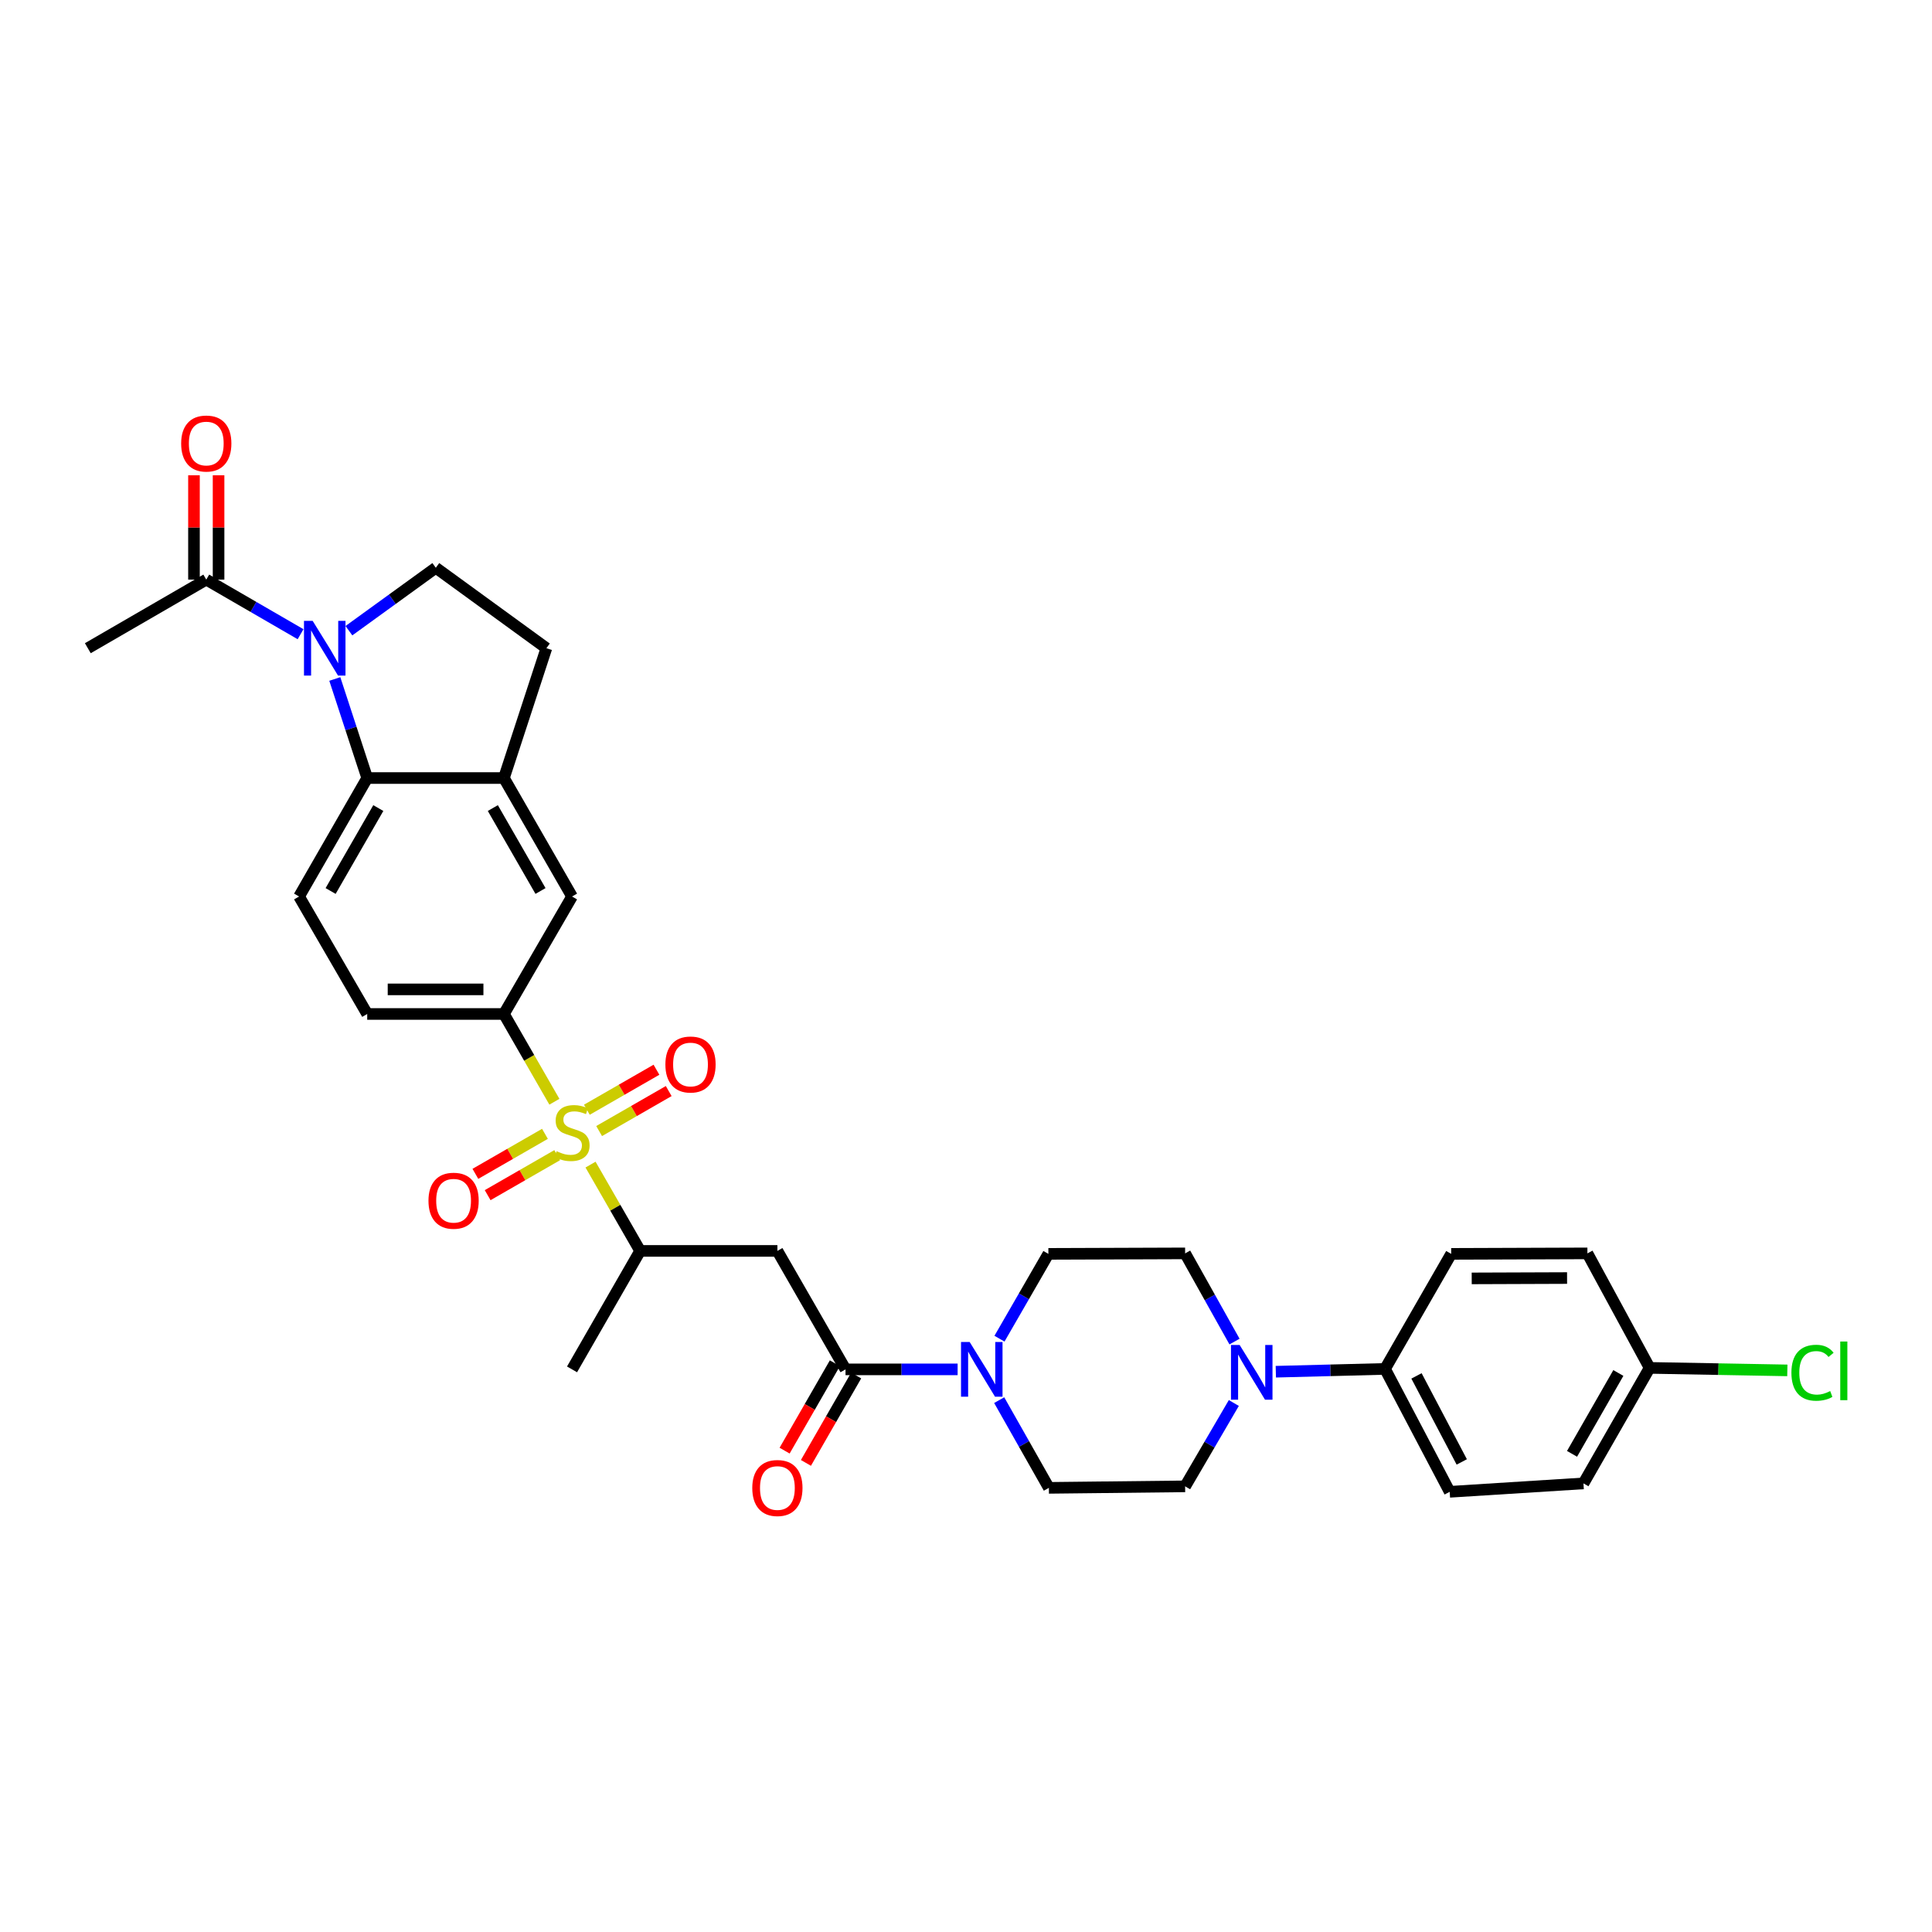 <?xml version='1.0' encoding='iso-8859-1'?>
<svg version='1.1' baseProfile='full'
              xmlns='http://www.w3.org/2000/svg'
                      xmlns:rdkit='http://www.rdkit.org/xml'
                      xmlns:xlink='http://www.w3.org/1999/xlink'
                  xml:space='preserve'
width='1000px' height='1000px' viewBox='0 0 1000 1000'>
<!-- END OF HEADER -->
<rect style='opacity:1.0;fill:#FFFFFF;stroke:none' width='1000' height='1000' x='0' y='0'> </rect>
<path class='bond-4' d='M 286.953,570.261 L 273.893,547.546' style='fill:none;fill-rule:evenodd;stroke:#CCCC00;stroke-width:6px;stroke-linecap:butt;stroke-linejoin:miter;stroke-opacity:1' />
<path class='bond-4' d='M 273.893,547.546 L 260.833,524.831' style='fill:none;fill-rule:evenodd;stroke:#000000;stroke-width:6px;stroke-linecap:butt;stroke-linejoin:miter;stroke-opacity:1' />
<path class='bond-6' d='M 305.658,602.798 L 318.497,625.133' style='fill:none;fill-rule:evenodd;stroke:#CCCC00;stroke-width:6px;stroke-linecap:butt;stroke-linejoin:miter;stroke-opacity:1' />
<path class='bond-6' d='M 318.497,625.133 L 331.337,647.468' style='fill:none;fill-rule:evenodd;stroke:#000000;stroke-width:6px;stroke-linecap:butt;stroke-linejoin:miter;stroke-opacity:1' />
<path class='bond-13' d='M 310.108,585.431 L 328.115,575.079' style='fill:none;fill-rule:evenodd;stroke:#CCCC00;stroke-width:6px;stroke-linecap:butt;stroke-linejoin:miter;stroke-opacity:1' />
<path class='bond-13' d='M 328.115,575.079 L 346.123,564.728' style='fill:none;fill-rule:evenodd;stroke:#FF0000;stroke-width:6px;stroke-linecap:butt;stroke-linejoin:miter;stroke-opacity:1' />
<path class='bond-13' d='M 303.765,574.396 L 321.772,564.045' style='fill:none;fill-rule:evenodd;stroke:#CCCC00;stroke-width:6px;stroke-linecap:butt;stroke-linejoin:miter;stroke-opacity:1' />
<path class='bond-13' d='M 321.772,564.045 L 339.78,553.693' style='fill:none;fill-rule:evenodd;stroke:#FF0000;stroke-width:6px;stroke-linecap:butt;stroke-linejoin:miter;stroke-opacity:1' />
<path class='bond-14' d='M 282.067,586.872 L 264.063,597.227' style='fill:none;fill-rule:evenodd;stroke:#CCCC00;stroke-width:6px;stroke-linecap:butt;stroke-linejoin:miter;stroke-opacity:1' />
<path class='bond-14' d='M 264.063,597.227 L 246.059,607.582' style='fill:none;fill-rule:evenodd;stroke:#FF0000;stroke-width:6px;stroke-linecap:butt;stroke-linejoin:miter;stroke-opacity:1' />
<path class='bond-14' d='M 288.413,597.905 L 270.409,608.26' style='fill:none;fill-rule:evenodd;stroke:#CCCC00;stroke-width:6px;stroke-linecap:butt;stroke-linejoin:miter;stroke-opacity:1' />
<path class='bond-14' d='M 270.409,608.26 L 252.405,618.614' style='fill:none;fill-rule:evenodd;stroke:#FF0000;stroke-width:6px;stroke-linecap:butt;stroke-linejoin:miter;stroke-opacity:1' />
<path class='bond-0' d='M 173.295,351.436 L 181.681,377.073' style='fill:none;fill-rule:evenodd;stroke:#0000FF;stroke-width:6px;stroke-linecap:butt;stroke-linejoin:miter;stroke-opacity:1' />
<path class='bond-0' d='M 181.681,377.073 L 190.068,402.71' style='fill:none;fill-rule:evenodd;stroke:#000000;stroke-width:6px;stroke-linecap:butt;stroke-linejoin:miter;stroke-opacity:1' />
<path class='bond-9' d='M 155.573,328.265 L 131.17,314.135' style='fill:none;fill-rule:evenodd;stroke:#0000FF;stroke-width:6px;stroke-linecap:butt;stroke-linejoin:miter;stroke-opacity:1' />
<path class='bond-9' d='M 131.17,314.135 L 106.766,300.006' style='fill:none;fill-rule:evenodd;stroke:#000000;stroke-width:6px;stroke-linecap:butt;stroke-linejoin:miter;stroke-opacity:1' />
<path class='bond-33' d='M 180.599,326.445 L 203.085,310.16' style='fill:none;fill-rule:evenodd;stroke:#0000FF;stroke-width:6px;stroke-linecap:butt;stroke-linejoin:miter;stroke-opacity:1' />
<path class='bond-33' d='M 203.085,310.16 L 225.571,293.875' style='fill:none;fill-rule:evenodd;stroke:#000000;stroke-width:6px;stroke-linecap:butt;stroke-linejoin:miter;stroke-opacity:1' />
<path class='bond-1' d='M 190.068,402.71 L 154.805,464.029' style='fill:none;fill-rule:evenodd;stroke:#000000;stroke-width:6px;stroke-linecap:butt;stroke-linejoin:miter;stroke-opacity:1' />
<path class='bond-1' d='M 195.812,418.253 L 171.128,461.176' style='fill:none;fill-rule:evenodd;stroke:#000000;stroke-width:6px;stroke-linecap:butt;stroke-linejoin:miter;stroke-opacity:1' />
<path class='bond-32' d='M 190.068,402.71 L 260.833,402.71' style='fill:none;fill-rule:evenodd;stroke:#000000;stroke-width:6px;stroke-linecap:butt;stroke-linejoin:miter;stroke-opacity:1' />
<path class='bond-2' d='M 437.64,708.786 L 402.377,647.468' style='fill:none;fill-rule:evenodd;stroke:#000000;stroke-width:6px;stroke-linecap:butt;stroke-linejoin:miter;stroke-opacity:1' />
<path class='bond-5' d='M 437.64,708.786 L 466.651,708.786' style='fill:none;fill-rule:evenodd;stroke:#000000;stroke-width:6px;stroke-linecap:butt;stroke-linejoin:miter;stroke-opacity:1' />
<path class='bond-5' d='M 466.651,708.786 L 495.661,708.786' style='fill:none;fill-rule:evenodd;stroke:#0000FF;stroke-width:6px;stroke-linecap:butt;stroke-linejoin:miter;stroke-opacity:1' />
<path class='bond-22' d='M 432.123,705.614 L 419.117,728.233' style='fill:none;fill-rule:evenodd;stroke:#000000;stroke-width:6px;stroke-linecap:butt;stroke-linejoin:miter;stroke-opacity:1' />
<path class='bond-22' d='M 419.117,728.233 L 406.112,750.851' style='fill:none;fill-rule:evenodd;stroke:#FF0000;stroke-width:6px;stroke-linecap:butt;stroke-linejoin:miter;stroke-opacity:1' />
<path class='bond-22' d='M 443.157,711.959 L 430.151,734.577' style='fill:none;fill-rule:evenodd;stroke:#000000;stroke-width:6px;stroke-linecap:butt;stroke-linejoin:miter;stroke-opacity:1' />
<path class='bond-22' d='M 430.151,734.577 L 417.145,757.196' style='fill:none;fill-rule:evenodd;stroke:#FF0000;stroke-width:6px;stroke-linecap:butt;stroke-linejoin:miter;stroke-opacity:1' />
<path class='bond-3' d='M 402.377,647.468 L 331.337,647.468' style='fill:none;fill-rule:evenodd;stroke:#000000;stroke-width:6px;stroke-linecap:butt;stroke-linejoin:miter;stroke-opacity:1' />
<path class='bond-11' d='M 260.833,524.831 L 296.088,464.029' style='fill:none;fill-rule:evenodd;stroke:#000000;stroke-width:6px;stroke-linecap:butt;stroke-linejoin:miter;stroke-opacity:1' />
<path class='bond-17' d='M 260.833,524.831 L 190.068,524.831' style='fill:none;fill-rule:evenodd;stroke:#000000;stroke-width:6px;stroke-linecap:butt;stroke-linejoin:miter;stroke-opacity:1' />
<path class='bond-17' d='M 250.218,512.103 L 200.683,512.103' style='fill:none;fill-rule:evenodd;stroke:#000000;stroke-width:6px;stroke-linecap:butt;stroke-linejoin:miter;stroke-opacity:1' />
<path class='bond-18' d='M 517.326,692.901 L 529.984,670.952' style='fill:none;fill-rule:evenodd;stroke:#0000FF;stroke-width:6px;stroke-linecap:butt;stroke-linejoin:miter;stroke-opacity:1' />
<path class='bond-18' d='M 529.984,670.952 L 542.642,649.002' style='fill:none;fill-rule:evenodd;stroke:#000000;stroke-width:6px;stroke-linecap:butt;stroke-linejoin:miter;stroke-opacity:1' />
<path class='bond-19' d='M 517.182,724.708 L 530.039,747.41' style='fill:none;fill-rule:evenodd;stroke:#0000FF;stroke-width:6px;stroke-linecap:butt;stroke-linejoin:miter;stroke-opacity:1' />
<path class='bond-19' d='M 530.039,747.41 L 542.897,770.112' style='fill:none;fill-rule:evenodd;stroke:#000000;stroke-width:6px;stroke-linecap:butt;stroke-linejoin:miter;stroke-opacity:1' />
<path class='bond-31' d='M 331.337,647.468 L 296.088,708.786' style='fill:none;fill-rule:evenodd;stroke:#000000;stroke-width:6px;stroke-linecap:butt;stroke-linejoin:miter;stroke-opacity:1' />
<path class='bond-7' d='M 638.628,726.189 L 626.025,747.762' style='fill:none;fill-rule:evenodd;stroke:#0000FF;stroke-width:6px;stroke-linecap:butt;stroke-linejoin:miter;stroke-opacity:1' />
<path class='bond-7' d='M 626.025,747.762 L 613.421,769.334' style='fill:none;fill-rule:evenodd;stroke:#000000;stroke-width:6px;stroke-linecap:butt;stroke-linejoin:miter;stroke-opacity:1' />
<path class='bond-15' d='M 660.364,710 L 688.627,709.273' style='fill:none;fill-rule:evenodd;stroke:#0000FF;stroke-width:6px;stroke-linecap:butt;stroke-linejoin:miter;stroke-opacity:1' />
<path class='bond-15' d='M 688.627,709.273 L 716.889,708.546' style='fill:none;fill-rule:evenodd;stroke:#000000;stroke-width:6px;stroke-linecap:butt;stroke-linejoin:miter;stroke-opacity:1' />
<path class='bond-34' d='M 638.982,694.397 L 626.202,671.572' style='fill:none;fill-rule:evenodd;stroke:#0000FF;stroke-width:6px;stroke-linecap:butt;stroke-linejoin:miter;stroke-opacity:1' />
<path class='bond-34' d='M 626.202,671.572 L 613.421,648.748' style='fill:none;fill-rule:evenodd;stroke:#000000;stroke-width:6px;stroke-linecap:butt;stroke-linejoin:miter;stroke-opacity:1' />
<path class='bond-8' d='M 260.833,402.71 L 296.088,464.029' style='fill:none;fill-rule:evenodd;stroke:#000000;stroke-width:6px;stroke-linecap:butt;stroke-linejoin:miter;stroke-opacity:1' />
<path class='bond-8' d='M 255.087,418.252 L 279.766,461.175' style='fill:none;fill-rule:evenodd;stroke:#000000;stroke-width:6px;stroke-linecap:butt;stroke-linejoin:miter;stroke-opacity:1' />
<path class='bond-16' d='M 260.833,402.71 L 282.809,335.509' style='fill:none;fill-rule:evenodd;stroke:#000000;stroke-width:6px;stroke-linecap:butt;stroke-linejoin:miter;stroke-opacity:1' />
<path class='bond-23' d='M 113.13,300.006 L 113.13,273.008' style='fill:none;fill-rule:evenodd;stroke:#000000;stroke-width:6px;stroke-linecap:butt;stroke-linejoin:miter;stroke-opacity:1' />
<path class='bond-23' d='M 113.13,273.008 L 113.13,246.011' style='fill:none;fill-rule:evenodd;stroke:#FF0000;stroke-width:6px;stroke-linecap:butt;stroke-linejoin:miter;stroke-opacity:1' />
<path class='bond-23' d='M 100.402,300.006 L 100.402,273.008' style='fill:none;fill-rule:evenodd;stroke:#000000;stroke-width:6px;stroke-linecap:butt;stroke-linejoin:miter;stroke-opacity:1' />
<path class='bond-23' d='M 100.402,273.008 L 100.402,246.011' style='fill:none;fill-rule:evenodd;stroke:#FF0000;stroke-width:6px;stroke-linecap:butt;stroke-linejoin:miter;stroke-opacity:1' />
<path class='bond-30' d='M 106.766,300.006 L 45.455,335.509' style='fill:none;fill-rule:evenodd;stroke:#000000;stroke-width:6px;stroke-linecap:butt;stroke-linejoin:miter;stroke-opacity:1' />
<path class='bond-10' d='M 225.571,293.875 L 282.809,335.509' style='fill:none;fill-rule:evenodd;stroke:#000000;stroke-width:6px;stroke-linecap:butt;stroke-linejoin:miter;stroke-opacity:1' />
<path class='bond-12' d='M 154.805,464.029 L 190.068,524.831' style='fill:none;fill-rule:evenodd;stroke:#000000;stroke-width:6px;stroke-linecap:butt;stroke-linejoin:miter;stroke-opacity:1' />
<path class='bond-24' d='M 716.889,708.546 L 750.363,772.163' style='fill:none;fill-rule:evenodd;stroke:#000000;stroke-width:6px;stroke-linecap:butt;stroke-linejoin:miter;stroke-opacity:1' />
<path class='bond-24' d='M 733.174,712.162 L 756.605,756.693' style='fill:none;fill-rule:evenodd;stroke:#000000;stroke-width:6px;stroke-linecap:butt;stroke-linejoin:miter;stroke-opacity:1' />
<path class='bond-25' d='M 716.889,708.546 L 751.134,649.002' style='fill:none;fill-rule:evenodd;stroke:#000000;stroke-width:6px;stroke-linecap:butt;stroke-linejoin:miter;stroke-opacity:1' />
<path class='bond-20' d='M 542.642,649.002 L 613.421,648.748' style='fill:none;fill-rule:evenodd;stroke:#000000;stroke-width:6px;stroke-linecap:butt;stroke-linejoin:miter;stroke-opacity:1' />
<path class='bond-21' d='M 542.897,770.112 L 613.421,769.334' style='fill:none;fill-rule:evenodd;stroke:#000000;stroke-width:6px;stroke-linecap:butt;stroke-linejoin:miter;stroke-opacity:1' />
<path class='bond-27' d='M 750.363,772.163 L 819.594,767.8' style='fill:none;fill-rule:evenodd;stroke:#000000;stroke-width:6px;stroke-linecap:butt;stroke-linejoin:miter;stroke-opacity:1' />
<path class='bond-28' d='M 751.134,649.002 L 821.644,648.748' style='fill:none;fill-rule:evenodd;stroke:#000000;stroke-width:6px;stroke-linecap:butt;stroke-linejoin:miter;stroke-opacity:1' />
<path class='bond-28' d='M 761.756,661.692 L 811.113,661.513' style='fill:none;fill-rule:evenodd;stroke:#000000;stroke-width:6px;stroke-linecap:butt;stroke-linejoin:miter;stroke-opacity:1' />
<path class='bond-26' d='M 853.838,708.016 L 821.644,648.748' style='fill:none;fill-rule:evenodd;stroke:#000000;stroke-width:6px;stroke-linecap:butt;stroke-linejoin:miter;stroke-opacity:1' />
<path class='bond-29' d='M 853.838,708.016 L 889.48,708.664' style='fill:none;fill-rule:evenodd;stroke:#000000;stroke-width:6px;stroke-linecap:butt;stroke-linejoin:miter;stroke-opacity:1' />
<path class='bond-29' d='M 889.48,708.664 L 925.123,709.313' style='fill:none;fill-rule:evenodd;stroke:#00CC00;stroke-width:6px;stroke-linecap:butt;stroke-linejoin:miter;stroke-opacity:1' />
<path class='bond-35' d='M 853.838,708.016 L 819.594,767.8' style='fill:none;fill-rule:evenodd;stroke:#000000;stroke-width:6px;stroke-linecap:butt;stroke-linejoin:miter;stroke-opacity:1' />
<path class='bond-35' d='M 837.657,710.657 L 813.686,752.506' style='fill:none;fill-rule:evenodd;stroke:#000000;stroke-width:6px;stroke-linecap:butt;stroke-linejoin:miter;stroke-opacity:1' />
<path  class='atom-0' d='M 288.088 595.869
Q 288.408 595.989, 289.728 596.549
Q 291.048 597.109, 292.488 597.469
Q 293.968 597.789, 295.408 597.789
Q 298.088 597.789, 299.648 596.509
Q 301.208 595.189, 301.208 592.909
Q 301.208 591.349, 300.408 590.389
Q 299.648 589.429, 298.448 588.909
Q 297.248 588.389, 295.248 587.789
Q 292.728 587.029, 291.208 586.309
Q 289.728 585.589, 288.648 584.069
Q 287.608 582.549, 287.608 579.989
Q 287.608 576.429, 290.008 574.229
Q 292.448 572.029, 297.248 572.029
Q 300.528 572.029, 304.248 573.589
L 303.328 576.669
Q 299.928 575.269, 297.368 575.269
Q 294.608 575.269, 293.088 576.429
Q 291.568 577.549, 291.608 579.509
Q 291.608 581.029, 292.368 581.949
Q 293.168 582.869, 294.288 583.389
Q 295.448 583.909, 297.368 584.509
Q 299.928 585.309, 301.448 586.109
Q 302.968 586.909, 304.048 588.549
Q 305.168 590.149, 305.168 592.909
Q 305.168 596.829, 302.528 598.949
Q 299.928 601.029, 295.568 601.029
Q 293.048 601.029, 291.128 600.469
Q 289.248 599.949, 287.008 599.029
L 288.088 595.869
' fill='#CCCC00'/>
<path  class='atom-1' d='M 161.824 321.349
L 171.104 336.349
Q 172.024 337.829, 173.504 340.509
Q 174.984 343.189, 175.064 343.349
L 175.064 321.349
L 178.824 321.349
L 178.824 349.669
L 174.944 349.669
L 164.984 333.269
Q 163.824 331.349, 162.584 329.149
Q 161.384 326.949, 161.024 326.269
L 161.024 349.669
L 157.344 349.669
L 157.344 321.349
L 161.824 321.349
' fill='#0000FF'/>
<path  class='atom-6' d='M 501.905 694.626
L 511.185 709.626
Q 512.105 711.106, 513.585 713.786
Q 515.065 716.466, 515.145 716.626
L 515.145 694.626
L 518.905 694.626
L 518.905 722.946
L 515.025 722.946
L 505.065 706.546
Q 503.905 704.626, 502.665 702.426
Q 501.465 700.226, 501.105 699.546
L 501.105 722.946
L 497.425 722.946
L 497.425 694.626
L 501.905 694.626
' fill='#0000FF'/>
<path  class='atom-8' d='M 641.639 696.161
L 650.919 711.161
Q 651.839 712.641, 653.319 715.321
Q 654.799 718.001, 654.879 718.161
L 654.879 696.161
L 658.639 696.161
L 658.639 724.481
L 654.759 724.481
L 644.799 708.081
Q 643.639 706.161, 642.399 703.961
Q 641.199 701.761, 640.839 701.081
L 640.839 724.481
L 637.159 724.481
L 637.159 696.161
L 641.639 696.161
' fill='#0000FF'/>
<path  class='atom-14' d='M 344.407 550.981
Q 344.407 544.181, 347.767 540.381
Q 351.127 536.581, 357.407 536.581
Q 363.687 536.581, 367.047 540.381
Q 370.407 544.181, 370.407 550.981
Q 370.407 557.861, 367.007 561.781
Q 363.607 565.661, 357.407 565.661
Q 351.167 565.661, 347.767 561.781
Q 344.407 557.901, 344.407 550.981
M 357.407 562.461
Q 361.727 562.461, 364.047 559.581
Q 366.407 556.661, 366.407 550.981
Q 366.407 545.421, 364.047 542.621
Q 361.727 539.781, 357.407 539.781
Q 353.087 539.781, 350.727 542.581
Q 348.407 545.381, 348.407 550.981
Q 348.407 556.701, 350.727 559.581
Q 353.087 562.461, 357.407 562.461
' fill='#FF0000'/>
<path  class='atom-15' d='M 221.777 621.492
Q 221.777 614.692, 225.137 610.892
Q 228.497 607.092, 234.777 607.092
Q 241.057 607.092, 244.417 610.892
Q 247.777 614.692, 247.777 621.492
Q 247.777 628.372, 244.377 632.292
Q 240.977 636.172, 234.777 636.172
Q 228.537 636.172, 225.137 632.292
Q 221.777 628.412, 221.777 621.492
M 234.777 632.972
Q 239.097 632.972, 241.417 630.092
Q 243.777 627.172, 243.777 621.492
Q 243.777 615.932, 241.417 613.132
Q 239.097 610.292, 234.777 610.292
Q 230.457 610.292, 228.097 613.092
Q 225.777 615.892, 225.777 621.492
Q 225.777 627.212, 228.097 630.092
Q 230.457 632.972, 234.777 632.972
' fill='#FF0000'/>
<path  class='atom-23' d='M 389.377 770.192
Q 389.377 763.392, 392.737 759.592
Q 396.097 755.792, 402.377 755.792
Q 408.657 755.792, 412.017 759.592
Q 415.377 763.392, 415.377 770.192
Q 415.377 777.072, 411.977 780.992
Q 408.577 784.872, 402.377 784.872
Q 396.137 784.872, 392.737 780.992
Q 389.377 777.112, 389.377 770.192
M 402.377 781.672
Q 406.697 781.672, 409.017 778.792
Q 411.377 775.872, 411.377 770.192
Q 411.377 764.632, 409.017 761.832
Q 406.697 758.992, 402.377 758.992
Q 398.057 758.992, 395.697 761.792
Q 393.377 764.592, 393.377 770.192
Q 393.377 775.912, 395.697 778.792
Q 398.057 781.672, 402.377 781.672
' fill='#FF0000'/>
<path  class='atom-24' d='M 93.766 229.568
Q 93.766 222.768, 97.126 218.968
Q 100.486 215.168, 106.766 215.168
Q 113.046 215.168, 116.406 218.968
Q 119.766 222.768, 119.766 229.568
Q 119.766 236.448, 116.366 240.368
Q 112.966 244.248, 106.766 244.248
Q 100.526 244.248, 97.126 240.368
Q 93.766 236.488, 93.766 229.568
M 106.766 241.048
Q 111.086 241.048, 113.406 238.168
Q 115.766 235.248, 115.766 229.568
Q 115.766 224.008, 113.406 221.208
Q 111.086 218.368, 106.766 218.368
Q 102.446 218.368, 100.086 221.168
Q 97.766 223.968, 97.766 229.568
Q 97.766 235.288, 100.086 238.168
Q 102.446 241.048, 106.766 241.048
' fill='#FF0000'/>
<path  class='atom-30' d='M 927.231 710.53
Q 927.231 703.49, 930.511 699.81
Q 933.831 696.09, 940.111 696.09
Q 945.951 696.09, 949.071 700.21
L 946.431 702.37
Q 944.151 699.37, 940.111 699.37
Q 935.831 699.37, 933.551 702.25
Q 931.311 705.09, 931.311 710.53
Q 931.311 716.13, 933.631 719.01
Q 935.991 721.89, 940.551 721.89
Q 943.671 721.89, 947.311 720.01
L 948.431 723.01
Q 946.951 723.97, 944.711 724.53
Q 942.471 725.09, 939.991 725.09
Q 933.831 725.09, 930.511 721.33
Q 927.231 717.57, 927.231 710.53
' fill='#00CC00'/>
<path  class='atom-30' d='M 952.511 694.37
L 956.191 694.37
L 956.191 724.73
L 952.511 724.73
L 952.511 694.37
' fill='#00CC00'/>
</svg>
